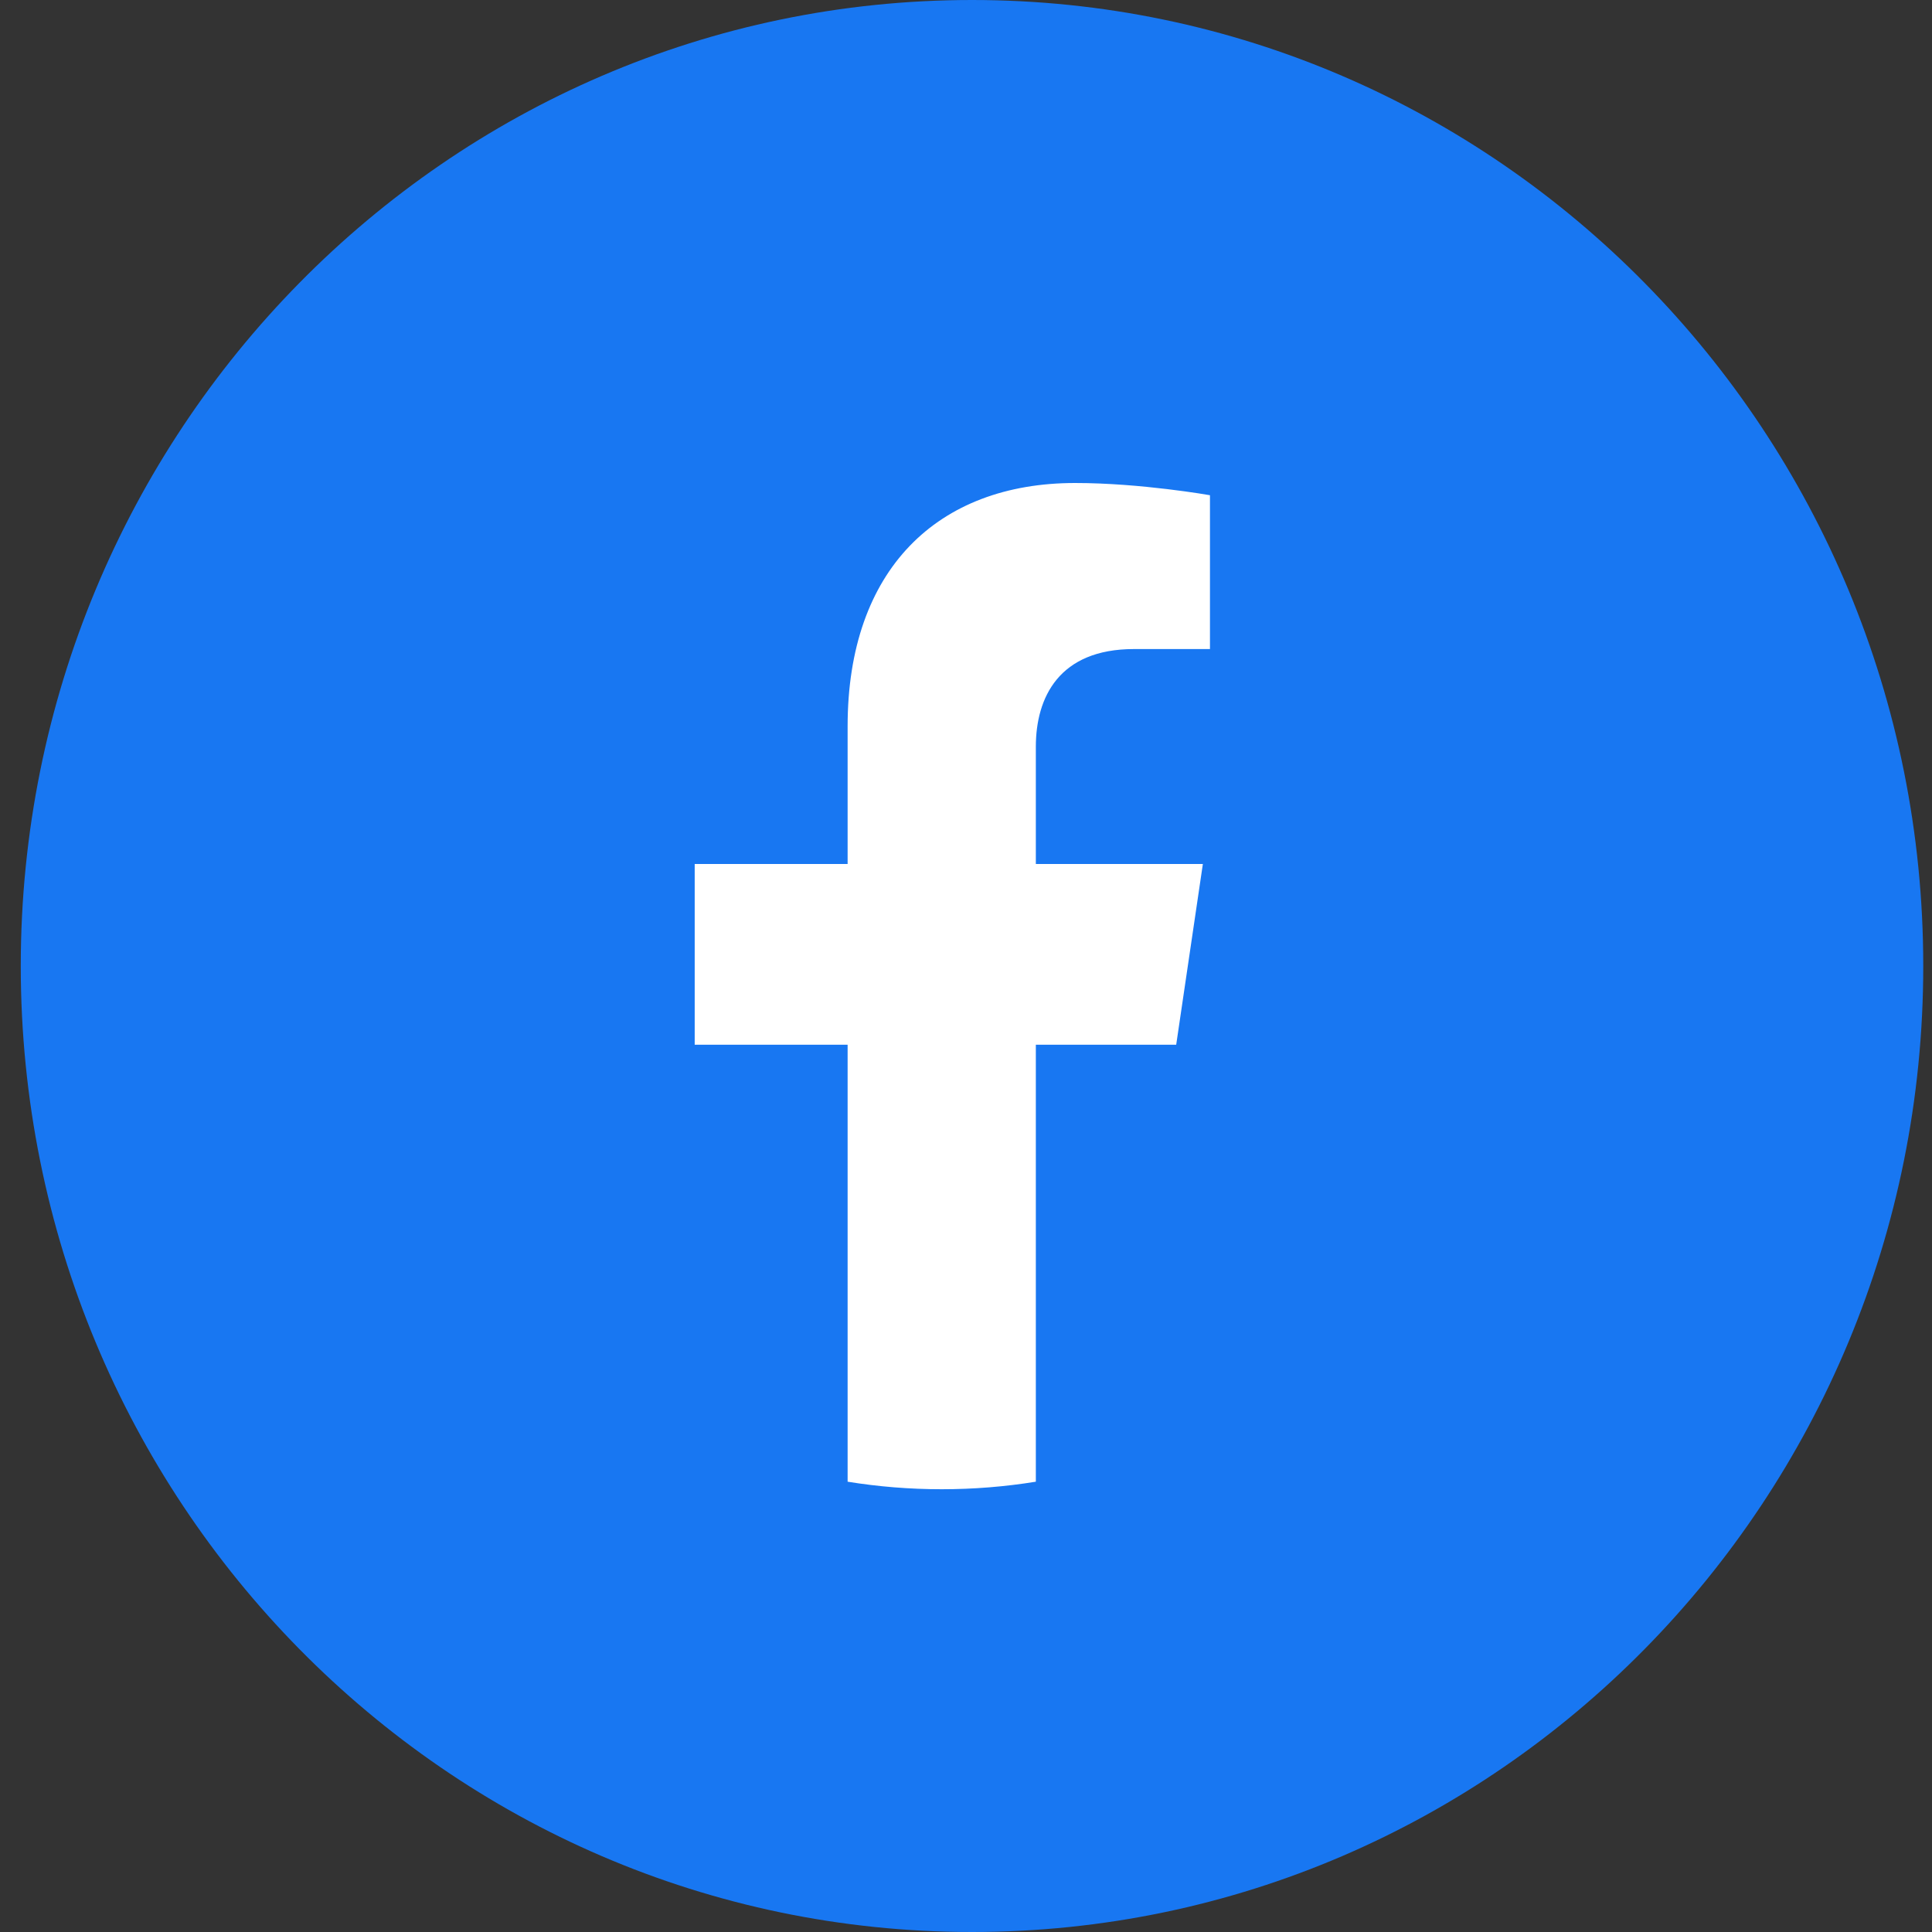 <svg width="40" height="40" viewBox="0 0 40 40" fill="none" xmlns="http://www.w3.org/2000/svg">
<rect x="0" y="0" width="40" height="40" fill="#333333" stroke="none"/>
<path d="M0.43 20C0.43 8.954 9.247 0 20.124 0C31.001 0 39.819 8.954 39.819 20C39.819 31.046 31.001 40 20.124 40C9.247 40 0.43 31.046 0.43 20Z" fill="#1877F2"/>
<path d="M24.352 21.63L24.904 17.888H21.446V15.461C21.446 14.437 21.928 13.438 23.477 13.438H25.051V10.253C25.051 10.253 23.623 10 22.259 10C19.41 10 17.549 11.793 17.549 15.036V17.888H14.383V21.63H17.549V30.677C18.185 30.78 18.835 30.833 19.497 30.833C20.16 30.833 20.81 30.78 21.446 30.677V21.63H24.352Z" fill="white"/>
</svg>
